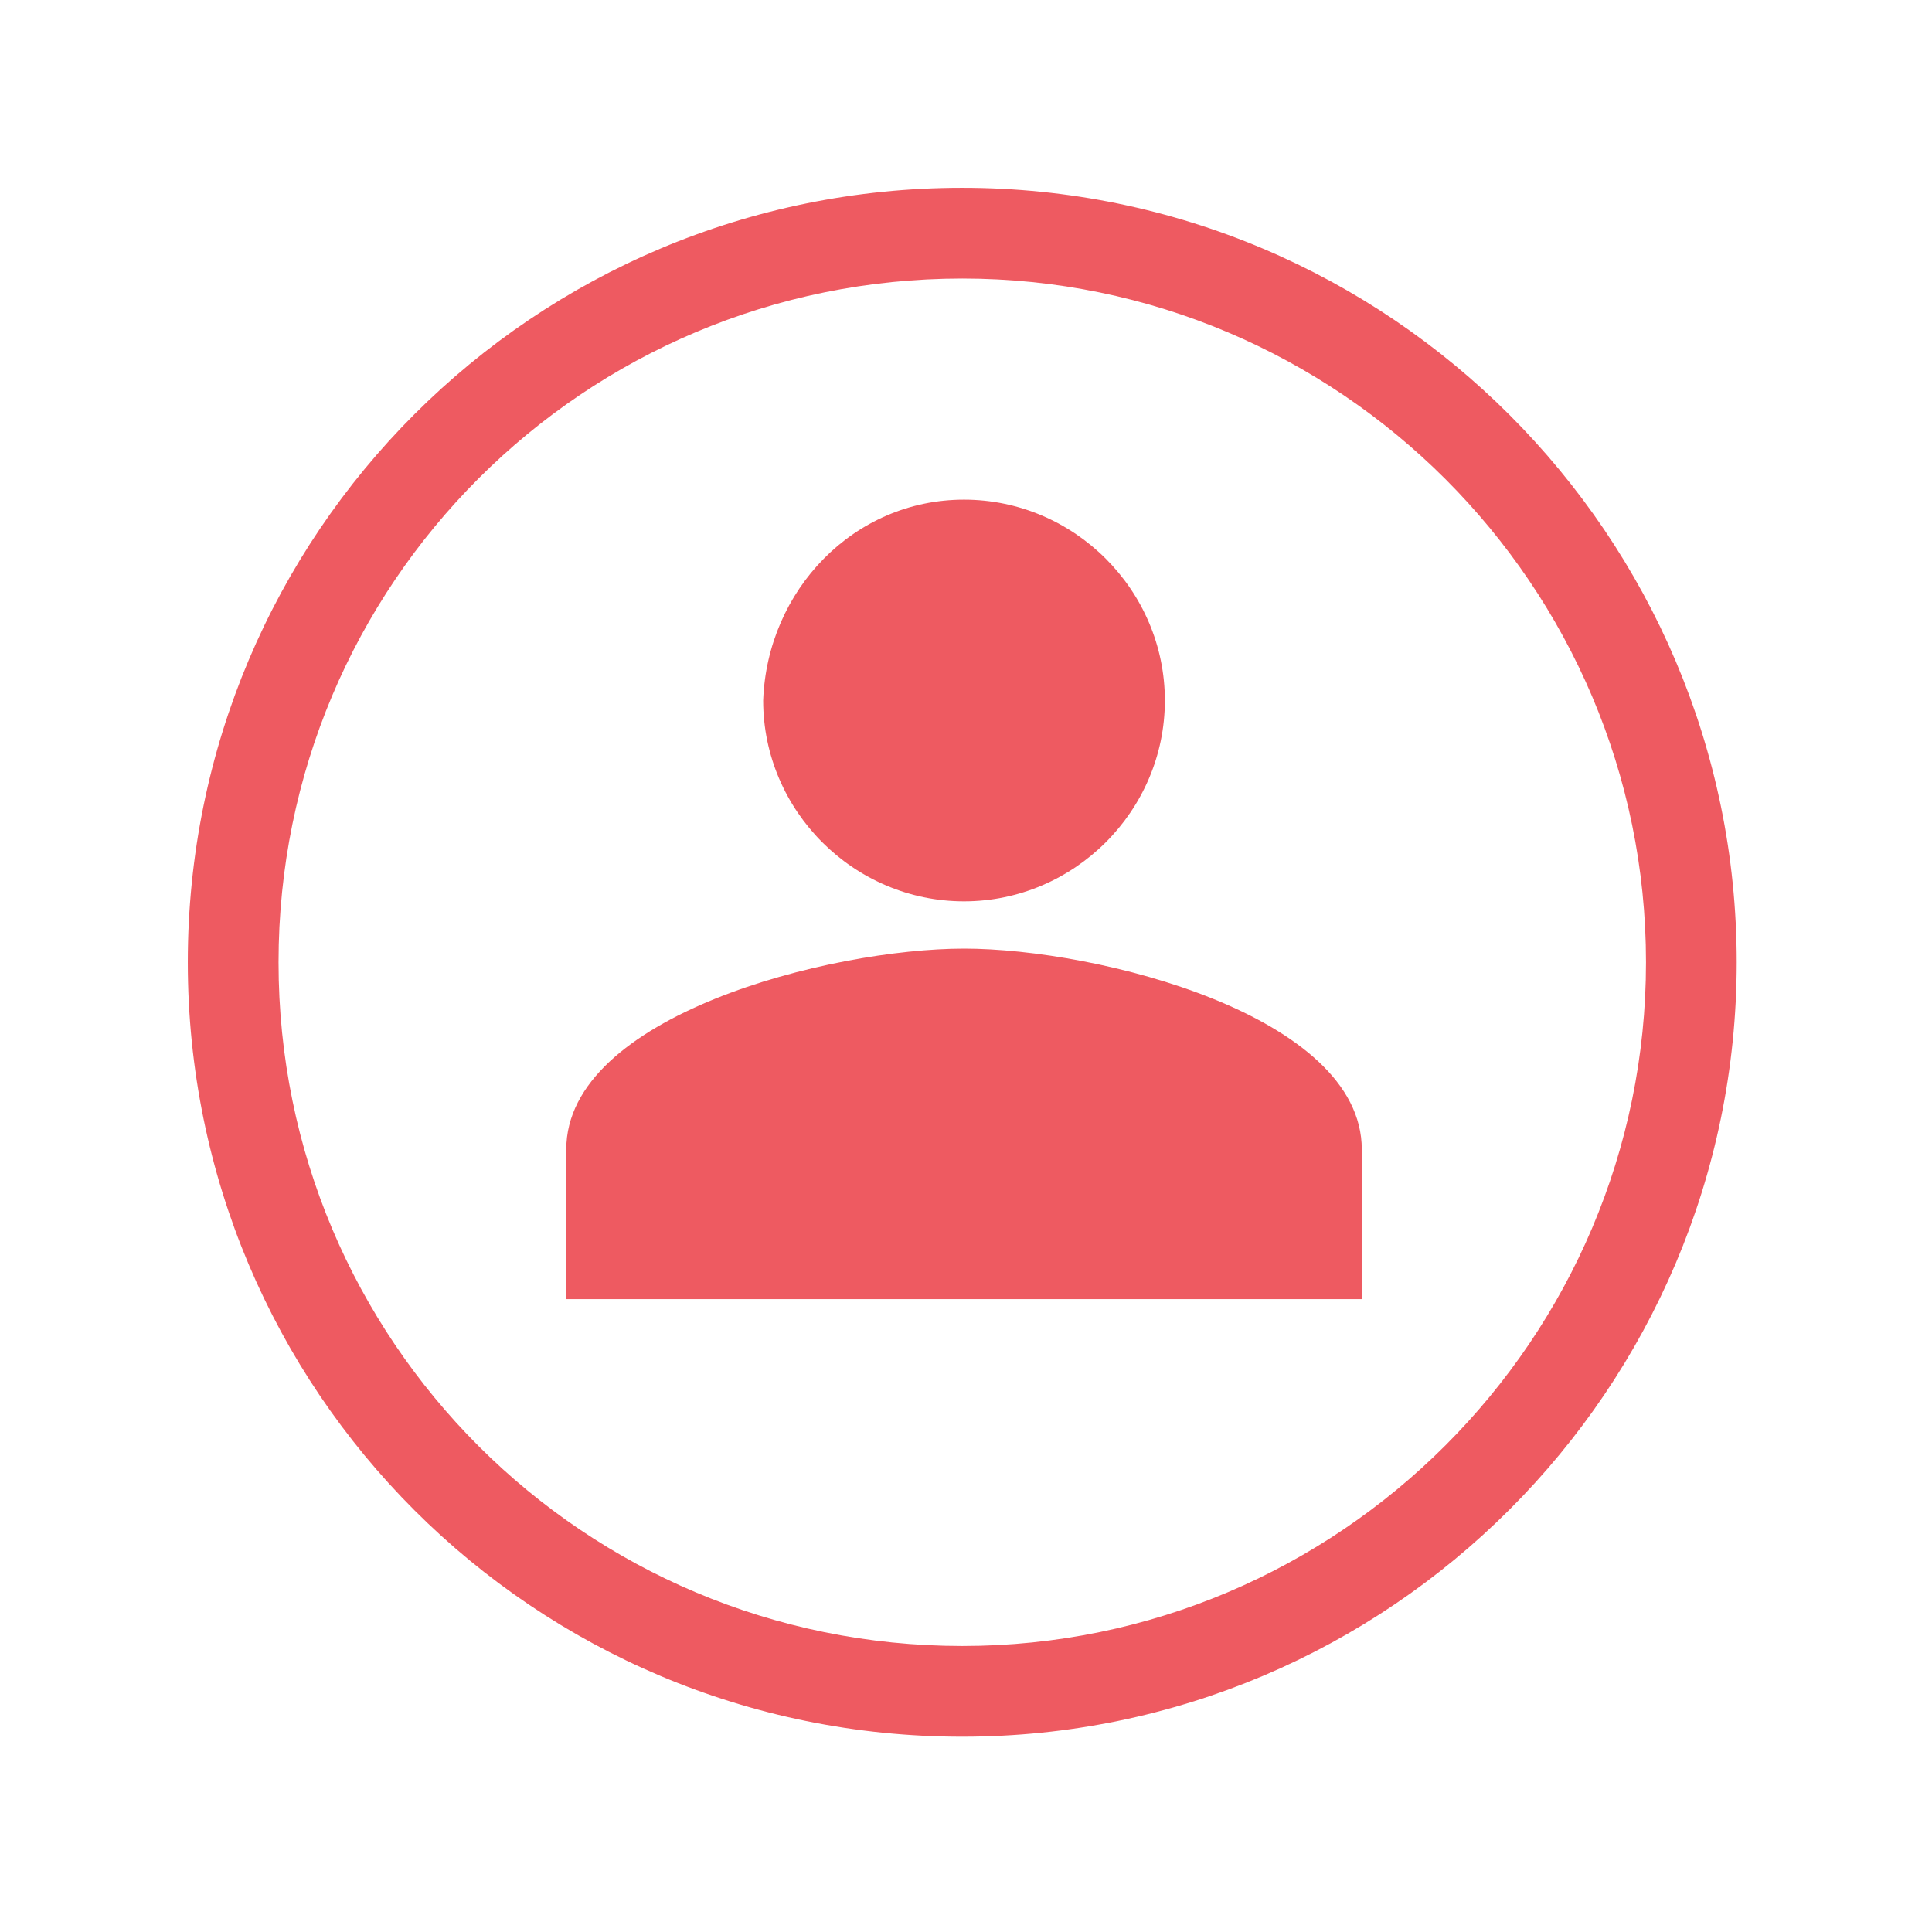 <?xml version="1.0" encoding="UTF-8"?>
<svg width="58px" height="58px" viewBox="0 0 58 58" version="1.1" xmlns="http://www.w3.org/2000/svg" xmlns:xlink="http://www.w3.org/1999/xlink">
    <title>49748355-F2A6-4C5C-8E2F-A7EBF1473BDC</title>
    <g id="页面-1" stroke="none" stroke-width="1" fill="none" fill-rule="evenodd">
        <g id="锦福利官网/客户案例" transform="translate(-501, -2980)" fill="#EE5A61" fill-rule="nonzero">
            <g id="编组-7-2" transform="translate(354, 2887)">
                <g id="编组-2" transform="translate(147, 93)">
                    <path d="M28.888,5.638 C41.702,5.638 52.137,16.073 52.137,28.888 C52.137,41.702 41.702,52.137 28.888,52.137 C16.04,52.137 5.638,41.767 5.638,28.888 C5.638,16.008 16.04,5.638 28.888,5.638 Z M28.888,8.362 C17.543,8.362 8.362,17.515 8.362,28.888 C8.362,40.261 17.543,49.414 28.888,49.414 C40.198,49.414 49.414,40.198 49.414,28.888 C49.414,17.577 40.198,8.362 28.888,8.362 Z M28.941,28.478 C32.961,28.478 40.882,30.488 40.882,34.507 L40.882,39 L17,39 L17,34.507 C17,30.488 24.921,28.478 28.941,28.478 Z M28.941,15 C32.251,15 34.97,17.719 34.97,21.03 C34.97,24.34 32.251,27.059 28.941,27.059 C25.631,27.059 22.911,24.34 22.911,21.03 C23.03,17.719 25.631,15 28.941,15 Z" id="形状结合"></path>
                </g>
            </g>
        </g>
    </g>
</svg>